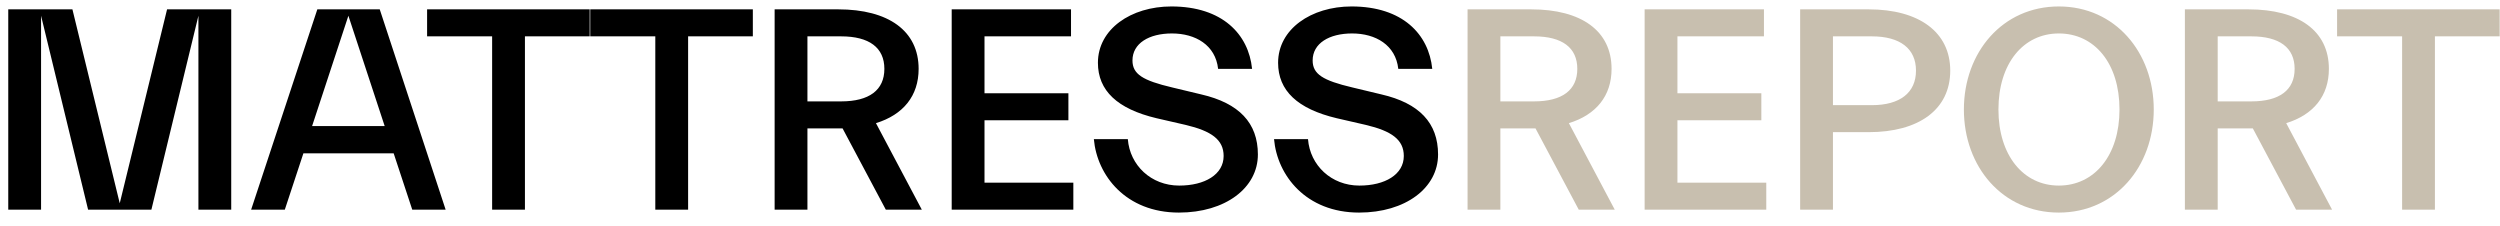 <svg width="155" height="14" viewBox="0 0 155 14" fill="none" xmlns="http://www.w3.org/2000/svg">
<path d="M2.546 13V0.976L5.462 13H9.386L12.302 0.976V13H14.336V0.58H10.358L7.424 12.604L4.49 0.58H0.512V13H2.546ZM17.658 13L18.81 9.508H24.408L25.56 13H27.63L23.544 0.58H19.674L15.57 13H17.658ZM21.6 0.976L23.85 7.816H19.35L21.6 0.976ZM32.546 13V2.254H36.56V0.58H26.48V2.254H30.512V13H32.546ZM42.663 13V2.254H46.676V0.58H36.596V2.254H40.629V13H42.663ZM50.061 13V7.96H52.239L54.921 13H57.153L54.309 7.636C56.001 7.114 56.955 5.944 56.955 4.27C56.955 1.912 55.083 0.58 51.969 0.58H48.027V13H50.061ZM52.149 2.254C53.895 2.254 54.831 2.956 54.831 4.27C54.831 5.584 53.895 6.286 52.149 6.286H50.061V2.254H52.149ZM66.547 13V11.326H61.039V7.456H66.241V5.782H61.039V2.254H66.403V0.58H59.005V13H66.547ZM77.989 9.58C77.989 7.618 76.819 6.394 74.479 5.854L72.679 5.422C70.843 4.99 70.213 4.594 70.213 3.748C70.213 2.686 71.239 2.074 72.661 2.074C74.119 2.074 75.361 2.794 75.523 4.27H77.629C77.413 2.128 75.793 0.4 72.625 0.4C70.123 0.4 68.071 1.804 68.071 3.892C68.071 5.62 69.277 6.754 71.707 7.33L73.507 7.744C75.109 8.122 75.865 8.662 75.865 9.67C75.865 10.822 74.695 11.506 73.111 11.506C71.365 11.506 70.051 10.246 69.925 8.626H67.819C68.017 10.876 69.799 13.18 73.093 13.18C75.973 13.18 77.989 11.65 77.989 9.58ZM89.16 9.58C89.16 7.618 87.99 6.394 85.65 5.854L83.85 5.422C82.014 4.99 81.384 4.594 81.384 3.748C81.384 2.686 82.41 2.074 83.832 2.074C85.29 2.074 86.532 2.794 86.694 4.27H88.8C88.584 2.128 86.964 0.4 83.796 0.4C81.294 0.4 79.242 1.804 79.242 3.892C79.242 5.62 80.448 6.754 82.878 7.33L84.678 7.744C86.28 8.122 87.036 8.662 87.036 9.67C87.036 10.822 85.866 11.506 84.282 11.506C82.536 11.506 81.222 10.246 81.096 8.626H78.99C79.188 10.876 80.97 13.18 84.264 13.18C87.144 13.18 89.16 11.65 89.16 9.58Z" fill="black"/>
<path d="M93.023 13V7.96H95.201L97.883 13H100.115L97.271 7.636C98.963 7.114 99.917 5.944 99.917 4.27C99.917 1.912 98.045 0.58 94.931 0.58H90.989V13H93.023ZM95.111 2.254C96.857 2.254 97.793 2.956 97.793 4.27C97.793 5.584 96.857 6.286 95.111 6.286H93.023V2.254H95.111ZM109.509 13V11.326H104.001V7.456H109.203V5.782H104.001V2.254H109.365V0.58H101.967V13H109.509ZM113.643 13V8.194H115.857C118.971 8.194 120.915 6.79 120.915 4.378C120.915 1.984 118.971 0.58 115.857 0.58H111.609V13H113.643ZM116.055 2.254C117.801 2.254 118.791 3.01 118.791 4.378C118.791 5.746 117.801 6.52 116.055 6.52H113.643V2.254H116.055ZM133.533 6.79C133.533 3.244 131.139 0.4 127.647 0.4C124.155 0.4 121.761 3.244 121.761 6.79C121.761 10.336 124.155 13.18 127.647 13.18C131.139 13.18 133.533 10.336 133.533 6.79ZM123.903 6.79C123.903 3.928 125.451 2.074 127.647 2.074C129.861 2.074 131.409 3.928 131.409 6.79C131.409 9.634 129.861 11.506 127.647 11.506C125.451 11.506 123.903 9.634 123.903 6.79ZM137.497 13V7.96H139.675L142.357 13H144.589L141.745 7.636C143.437 7.114 144.391 5.944 144.391 4.27C144.391 1.912 142.519 0.58 139.405 0.58H135.463V13H137.497ZM139.585 2.254C141.331 2.254 142.267 2.956 142.267 4.27C142.267 5.584 141.331 6.286 139.585 6.286H137.497V2.254H139.585ZM150.965 13V2.254H154.979V0.58H144.899V2.254H148.931V13H150.965Z" fill="#C8BFAF"/>
</svg>
